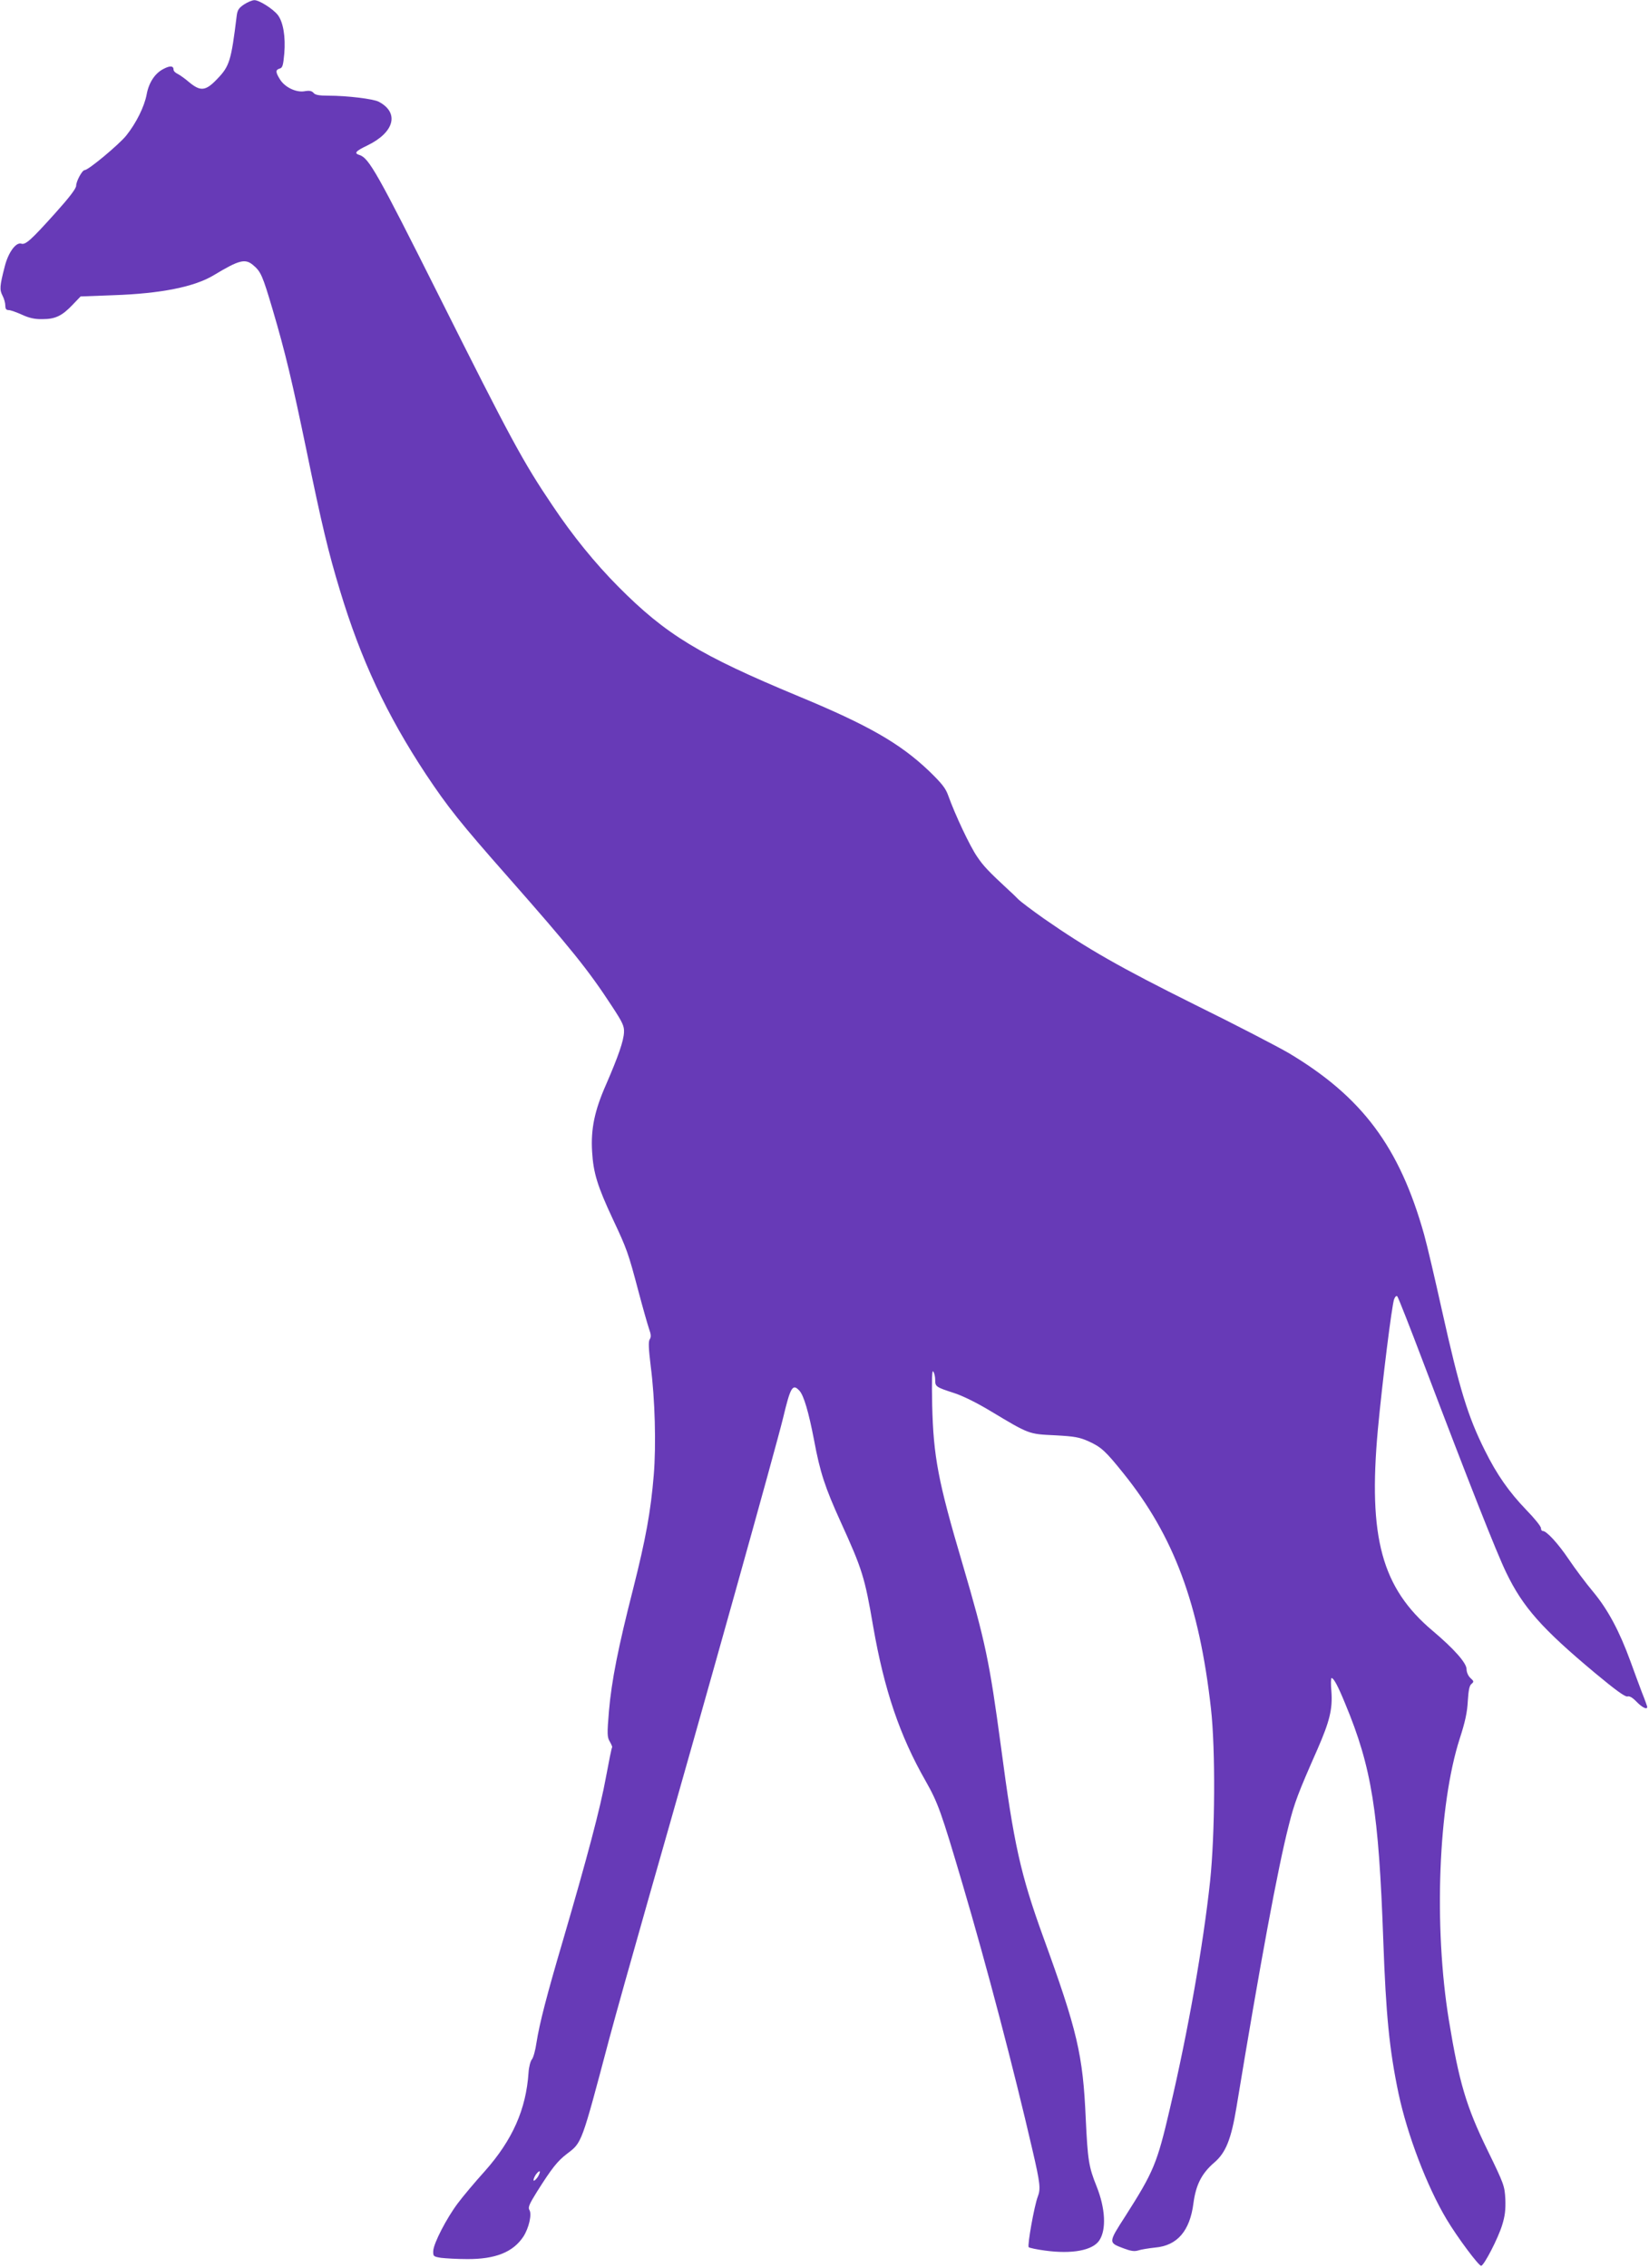<?xml version="1.0" standalone="no"?>
<!DOCTYPE svg PUBLIC "-//W3C//DTD SVG 20010904//EN"
 "http://www.w3.org/TR/2001/REC-SVG-20010904/DTD/svg10.dtd">
<svg version="1.0" xmlns="http://www.w3.org/2000/svg"
 width="931pt" height="1280pt" viewBox="0 0 931 1280"
 preserveAspectRatio="xMidYMid meet">
<g transform="translate(0,1280) scale(0.1,-0.1)"
fill="#673ab7" stroke="none">
<path d="M1378 12775 c-30 -20 -38 -32 -42 -67 -31 -252 -40 -282 -111 -355
-64 -67 -93 -70 -157 -17 -23 20 -53 41 -65 47 -13 6 -23 16 -23 23 0 23 -19
25 -57 5 -49 -25 -83 -78 -95 -144 -13 -69 -59 -162 -116 -233 -43 -52 -213
-194 -234 -194 -14 0 -48 -63 -48 -88 0 -16 -39 -67 -120 -157 -135 -150 -166
-178 -190 -170 -30 9 -73 -49 -93 -128 -29 -112 -30 -132 -13 -165 9 -17 16
-42 16 -57 0 -18 5 -25 19 -25 10 0 44 -12 75 -26 41 -19 73 -26 116 -25 72 0
110 18 170 81 l45 47 185 7 c268 9 458 47 567 113 143 86 177 95 222 57 44
-37 53 -58 110 -250 73 -247 111 -409 191 -794 87 -423 124 -577 189 -791 118
-391 264 -703 486 -1039 124 -186 193 -273 463 -579 355 -403 453 -524 588
-731 59 -90 69 -111 67 -146 -2 -48 -32 -135 -101 -294 -65 -147 -87 -251 -79
-380 7 -119 30 -194 117 -380 80 -170 87 -190 145 -409 24 -91 51 -185 59
-209 12 -33 13 -47 4 -61 -8 -13 -6 -52 6 -152 24 -183 31 -445 17 -614 -17
-205 -45 -359 -116 -640 -85 -333 -122 -519 -137 -692 -11 -130 -10 -147 5
-172 9 -16 15 -30 13 -32 -3 -2 -18 -78 -35 -169 -31 -172 -107 -457 -241
-915 -93 -315 -134 -474 -151 -582 -6 -43 -18 -86 -26 -95 -8 -9 -17 -43 -19
-75 -14 -207 -90 -379 -246 -555 -56 -62 -125 -144 -154 -183 -63 -84 -136
-225 -138 -268 -1 -30 1 -32 44 -39 25 -3 91 -7 147 -7 160 -1 260 39 318 127
31 48 49 126 34 150 -9 14 -1 33 42 102 84 133 116 174 170 215 85 65 80 50
239 650 34 127 133 480 220 785 337 1178 720 2549 761 2717 42 176 54 197 93
154 24 -27 51 -117 82 -278 34 -183 62 -267 150 -461 122 -268 136 -311 184
-592 62 -356 150 -616 296 -871 70 -124 87 -171 209 -584 137 -464 288 -1039
394 -1498 44 -189 47 -220 30 -264 -19 -49 -60 -276 -51 -285 4 -4 46 -13 92
-19 153 -21 270 1 307 58 40 61 34 180 -16 305 -44 109 -50 148 -61 381 -16
363 -47 495 -242 1031 -126 349 -164 517 -237 1071 -65 482 -87 587 -217 1030
-138 466 -164 605 -171 895 -3 145 -1 201 6 190 6 -8 11 -29 11 -47 0 -38 3
-41 105 -74 48 -15 131 -56 207 -102 220 -132 215 -130 364 -137 112 -6 138
-11 190 -34 72 -33 95 -54 197 -181 285 -354 428 -739 494 -1328 26 -231 23
-708 -5 -974 -39 -361 -124 -845 -227 -1283 -72 -309 -91 -355 -251 -606 -98
-152 -97 -150 -9 -183 40 -15 60 -18 82 -11 15 5 58 12 95 16 125 11 196 94
216 250 14 105 47 169 118 230 65 56 95 131 125 312 134 814 234 1353 295
1590 32 128 53 183 163 432 68 156 85 225 78 323 -4 42 -3 77 1 77 12 0 37
-47 77 -145 150 -360 189 -608 215 -1340 15 -416 34 -612 86 -860 50 -234 160
-523 271 -709 60 -101 184 -267 196 -263 18 6 95 155 118 230 16 51 20 87 18
145 -4 76 -7 85 -101 278 -120 246 -160 381 -218 734 -86 528 -60 1212 62
1590 30 92 42 148 45 210 4 62 9 88 21 97 14 12 14 15 -6 33 -13 12 -22 33
-22 50 0 35 -71 115 -192 217 -287 242 -364 526 -309 1133 26 278 79 702 92
738 6 15 13 21 18 16 5 -5 73 -178 151 -384 249 -656 409 -1062 464 -1175 94
-195 201 -316 503 -568 113 -94 168 -134 181 -131 12 4 30 -7 52 -30 32 -33
60 -46 60 -29 0 3 -13 40 -30 82 -16 42 -45 121 -65 176 -62 170 -127 291
-209 390 -42 50 -104 133 -139 185 -60 89 -125 160 -147 160 -6 0 -10 7 -10
16 0 10 -37 56 -83 103 -98 102 -166 199 -234 336 -96 192 -143 346 -242 790
-39 176 -84 369 -101 429 -139 494 -350 776 -764 1023 -60 35 -298 159 -530
273 -422 210 -605 314 -854 487 -65 46 -129 94 -143 108 -13 13 -35 35 -49 47
-120 111 -148 141 -183 193 -41 59 -125 238 -163 344 -15 43 -36 69 -109 140
-164 156 -342 258 -735 421 -561 233 -750 348 -1020 620 -131 132 -257 287
-370 456 -167 247 -236 375 -643 1187 -346 690 -394 775 -447 792 -33 10 -23
22 44 54 153 74 182 185 64 247 -31 16 -178 34 -284 34 -52 0 -75 4 -84 16
-10 11 -23 14 -51 9 -48 -8 -112 23 -139 68 -25 40 -25 53 -1 60 16 4 20 18
26 85 8 94 -6 178 -37 218 -28 35 -106 84 -132 83 -12 0 -38 -11 -58 -24z
m1658 -12261 c-10 -14 -20 -23 -23 -20 -3 3 2 17 11 32 10 14 20 23 23 20 3
-3 -2 -17 -11 -32z"/>
</g>
</svg>
